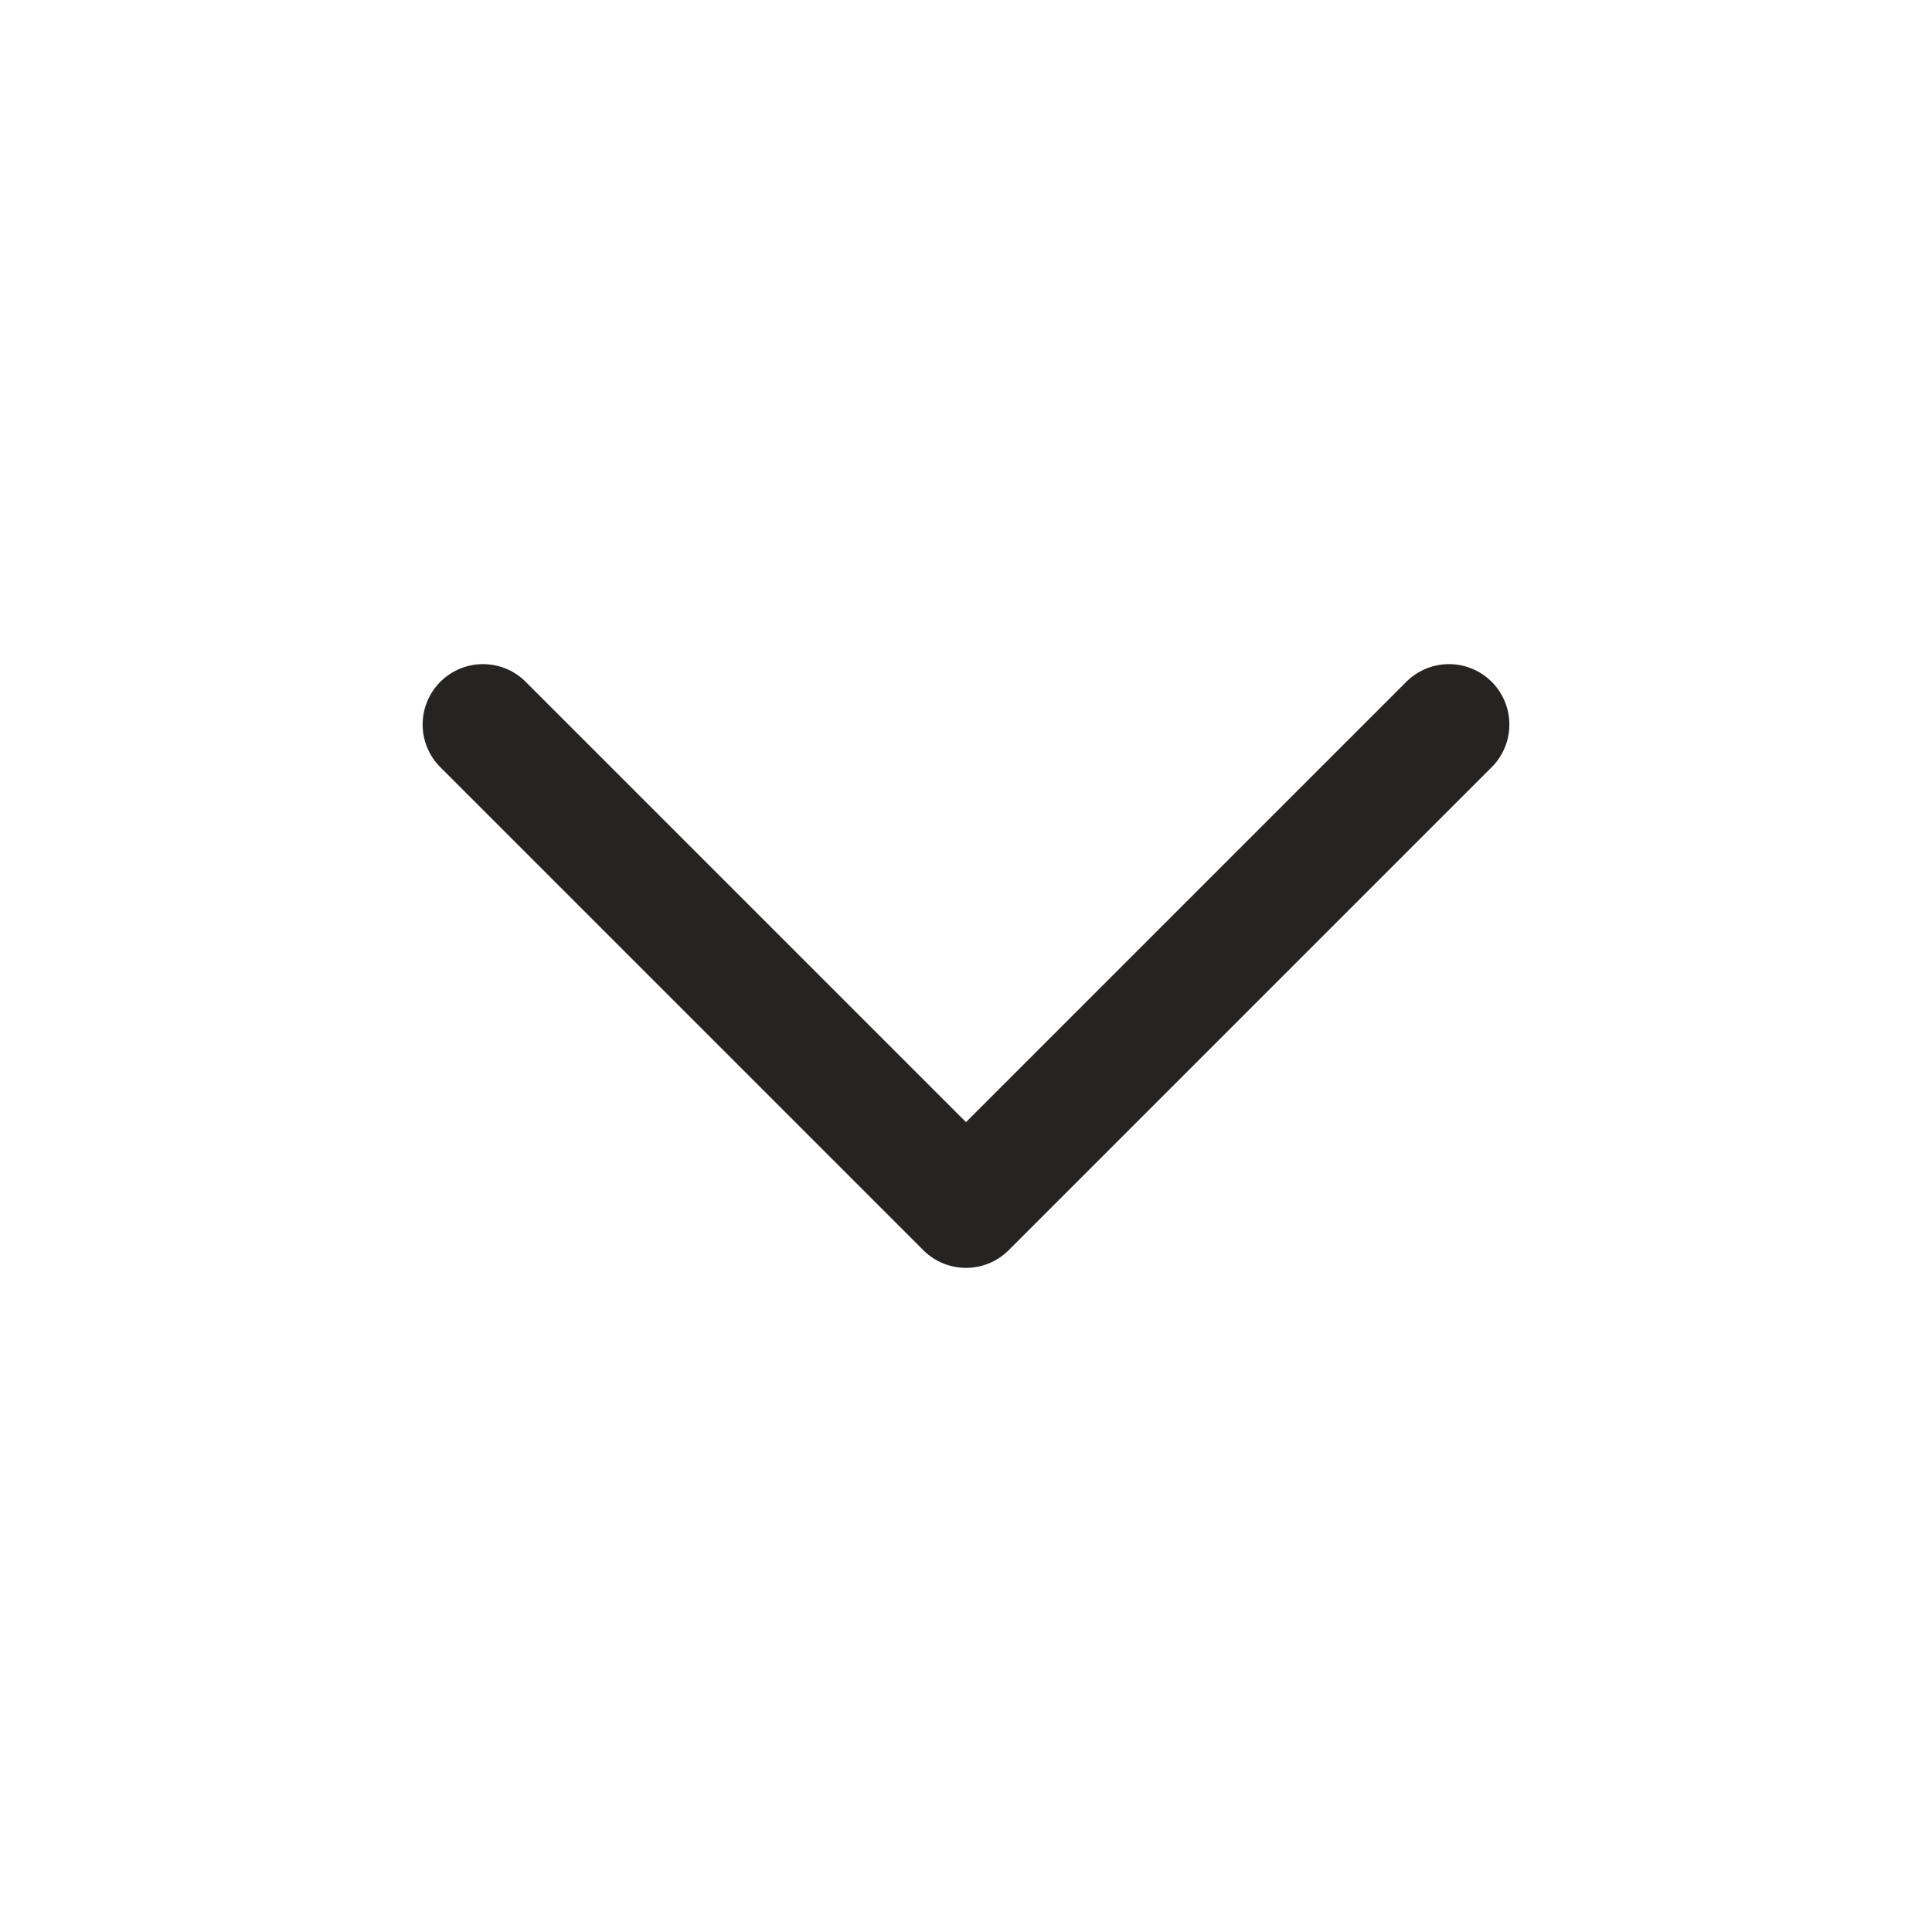 <svg class="lucide lucide-chevron-down-icon lucide-chevron-down" stroke-linejoin="round" stroke-linecap="round" stroke-width="1.5" stroke="#252422" fill="none" viewBox="0 0 24 24" height="24" width="24" xmlns="http://www.w3.org/2000/svg"><path d="m6 9 6 6 6-6"></path></svg>